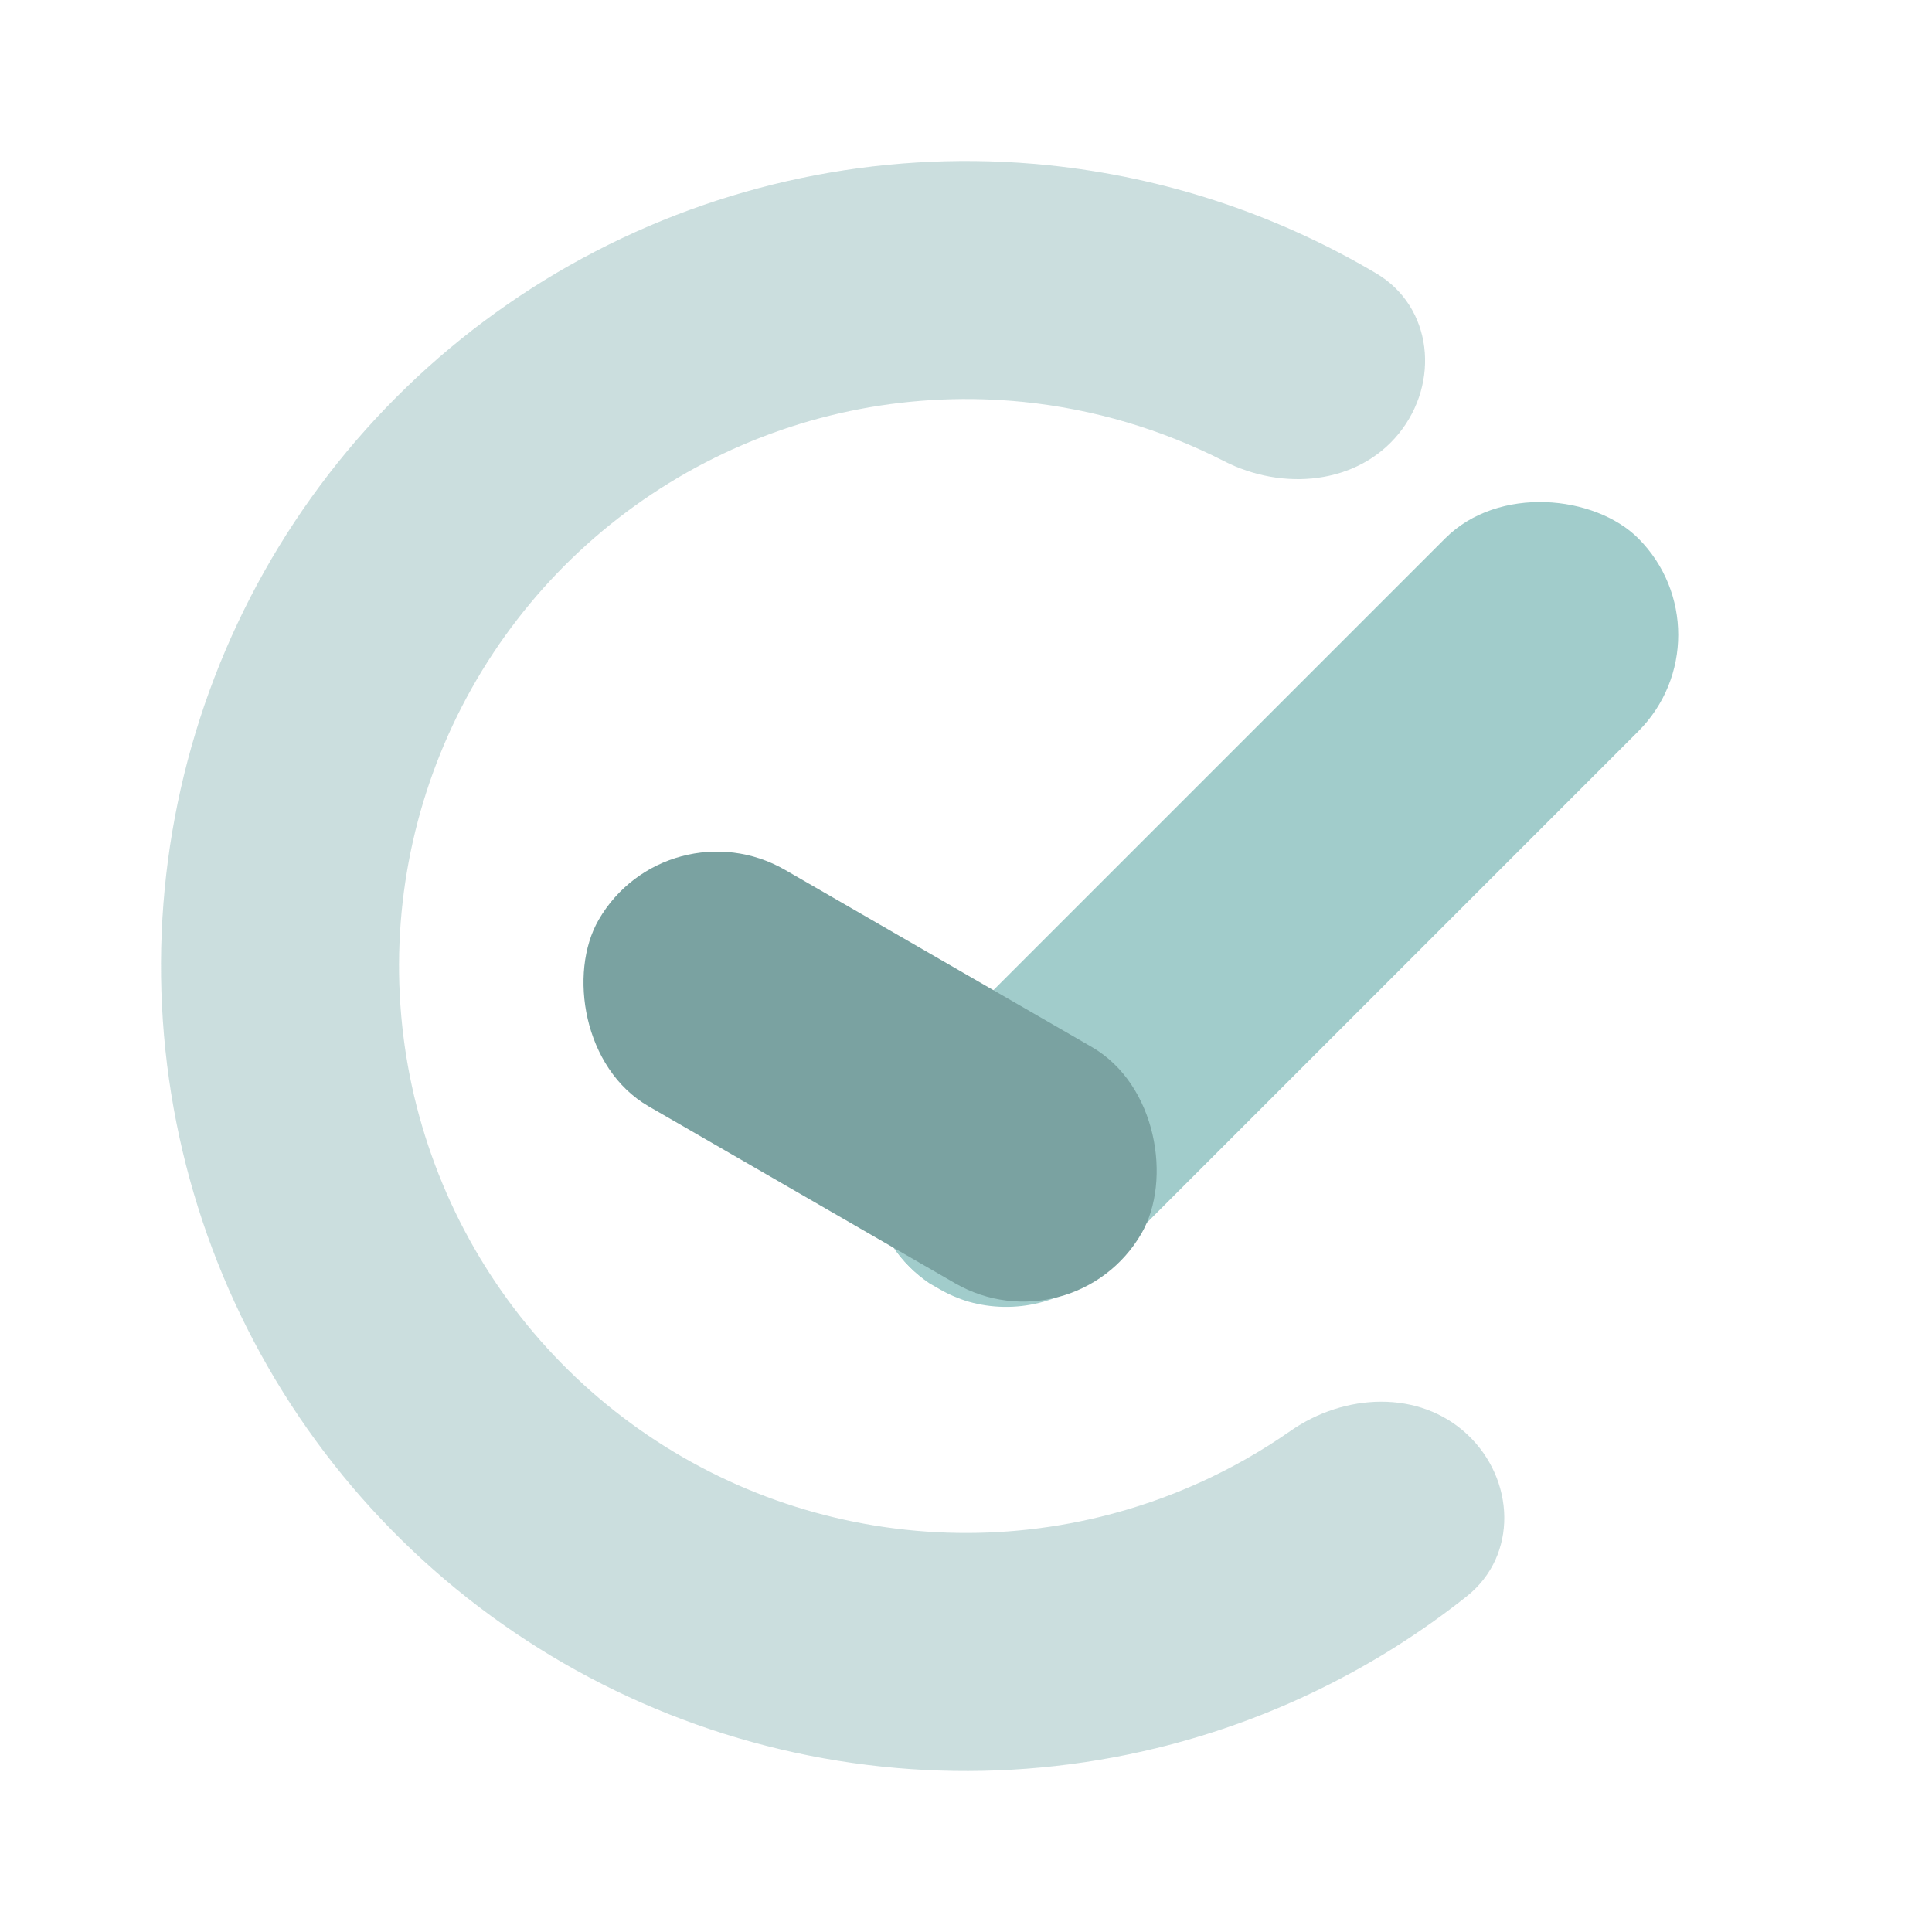 <svg width="48" height="48" viewBox="0 0 48 48" fill="none" xmlns="http://www.w3.org/2000/svg">
<path d="M36.452 35.636C37.645 36.751 37.72 38.643 36.442 39.659C34.184 41.453 31.556 42.745 28.731 43.432C24.945 44.354 20.972 44.15 17.3 42.844C13.628 41.539 10.418 39.189 8.063 36.084C5.709 32.979 4.313 29.254 4.047 25.366C3.781 21.478 4.656 17.597 6.565 14.2C8.475 10.803 11.335 8.038 14.795 6.244C18.255 4.451 22.163 3.707 26.039 4.104C28.931 4.401 31.711 5.322 34.192 6.792C35.597 7.624 35.781 9.508 34.751 10.775V10.775C33.72 12.043 31.867 12.202 30.413 11.458C28.867 10.668 27.18 10.166 25.436 9.987C22.706 9.708 19.953 10.231 17.517 11.495C15.08 12.758 13.066 14.705 11.721 17.098C10.376 19.491 9.759 22.224 9.947 24.962C10.134 27.7 11.118 30.324 12.776 32.511C14.434 34.698 16.695 36.353 19.281 37.272C21.867 38.191 24.666 38.336 27.332 37.686C29.036 37.271 30.638 36.545 32.062 35.551C33.401 34.616 35.259 34.521 36.452 35.636V35.636Z" fill="#88B4B3" fill-opacity="0.44"/>
<rect x="20.203" y="29.078" width="25.599" height="6.782" rx="3.391" transform="rotate(-45 20.203 29.078)" fill="#A1CCCB"/>
<path fill-rule="evenodd" clip-rule="evenodd" d="M22.599 26.68C21.274 28.005 21.274 30.152 22.599 31.476C22.751 31.629 22.915 31.764 23.087 31.881L23.336 32.025C23.571 32.161 23.815 32.265 24.063 32.339C25.209 32.666 26.493 32.378 27.395 31.476L27.737 31.134C27.82 31.023 27.898 30.907 27.969 30.784C28.905 29.162 28.349 27.088 26.727 26.152L24.445 24.834L22.599 26.68Z" fill="#A1CCCB"/>
<g filter="url(#filter0_d_1529_3246)">
<rect x="26.273" y="33.721" width="15.575" height="6.782" rx="3.391" transform="rotate(-150 26.273 33.721)" fill="#7AA2A1"/>
</g>
<defs>
<filter id="filter0_d_1529_3246" x="11.92" y="18.658" width="19.398" height="16.18" filterUnits="userSpaceOnUse" color-interpolation-filters="sRGB">
<feFlood flood-opacity="0" result="BackgroundImageFix"/>
<feColorMatrix in="SourceAlpha" type="matrix" values="0 0 0 0 0 0 0 0 0 0 0 0 0 0 0 0 0 0 127 0" result="hardAlpha"/>
<feOffset dx="0.393" dy="-0.143"/>
<feGaussianBlur stdDeviation="1.25"/>
<feComposite in2="hardAlpha" operator="out"/>
<feColorMatrix type="matrix" values="0 0 0 0 0 0 0 0 0 0 0 0 0 0 0 0 0 0 0.37 0"/>
<feBlend mode="normal" in2="BackgroundImageFix" result="effect1_dropShadow_1529_3246"/>
<feBlend mode="normal" in="SourceGraphic" in2="effect1_dropShadow_1529_3246" result="shape"/>
</filter>
</defs>
</svg>
